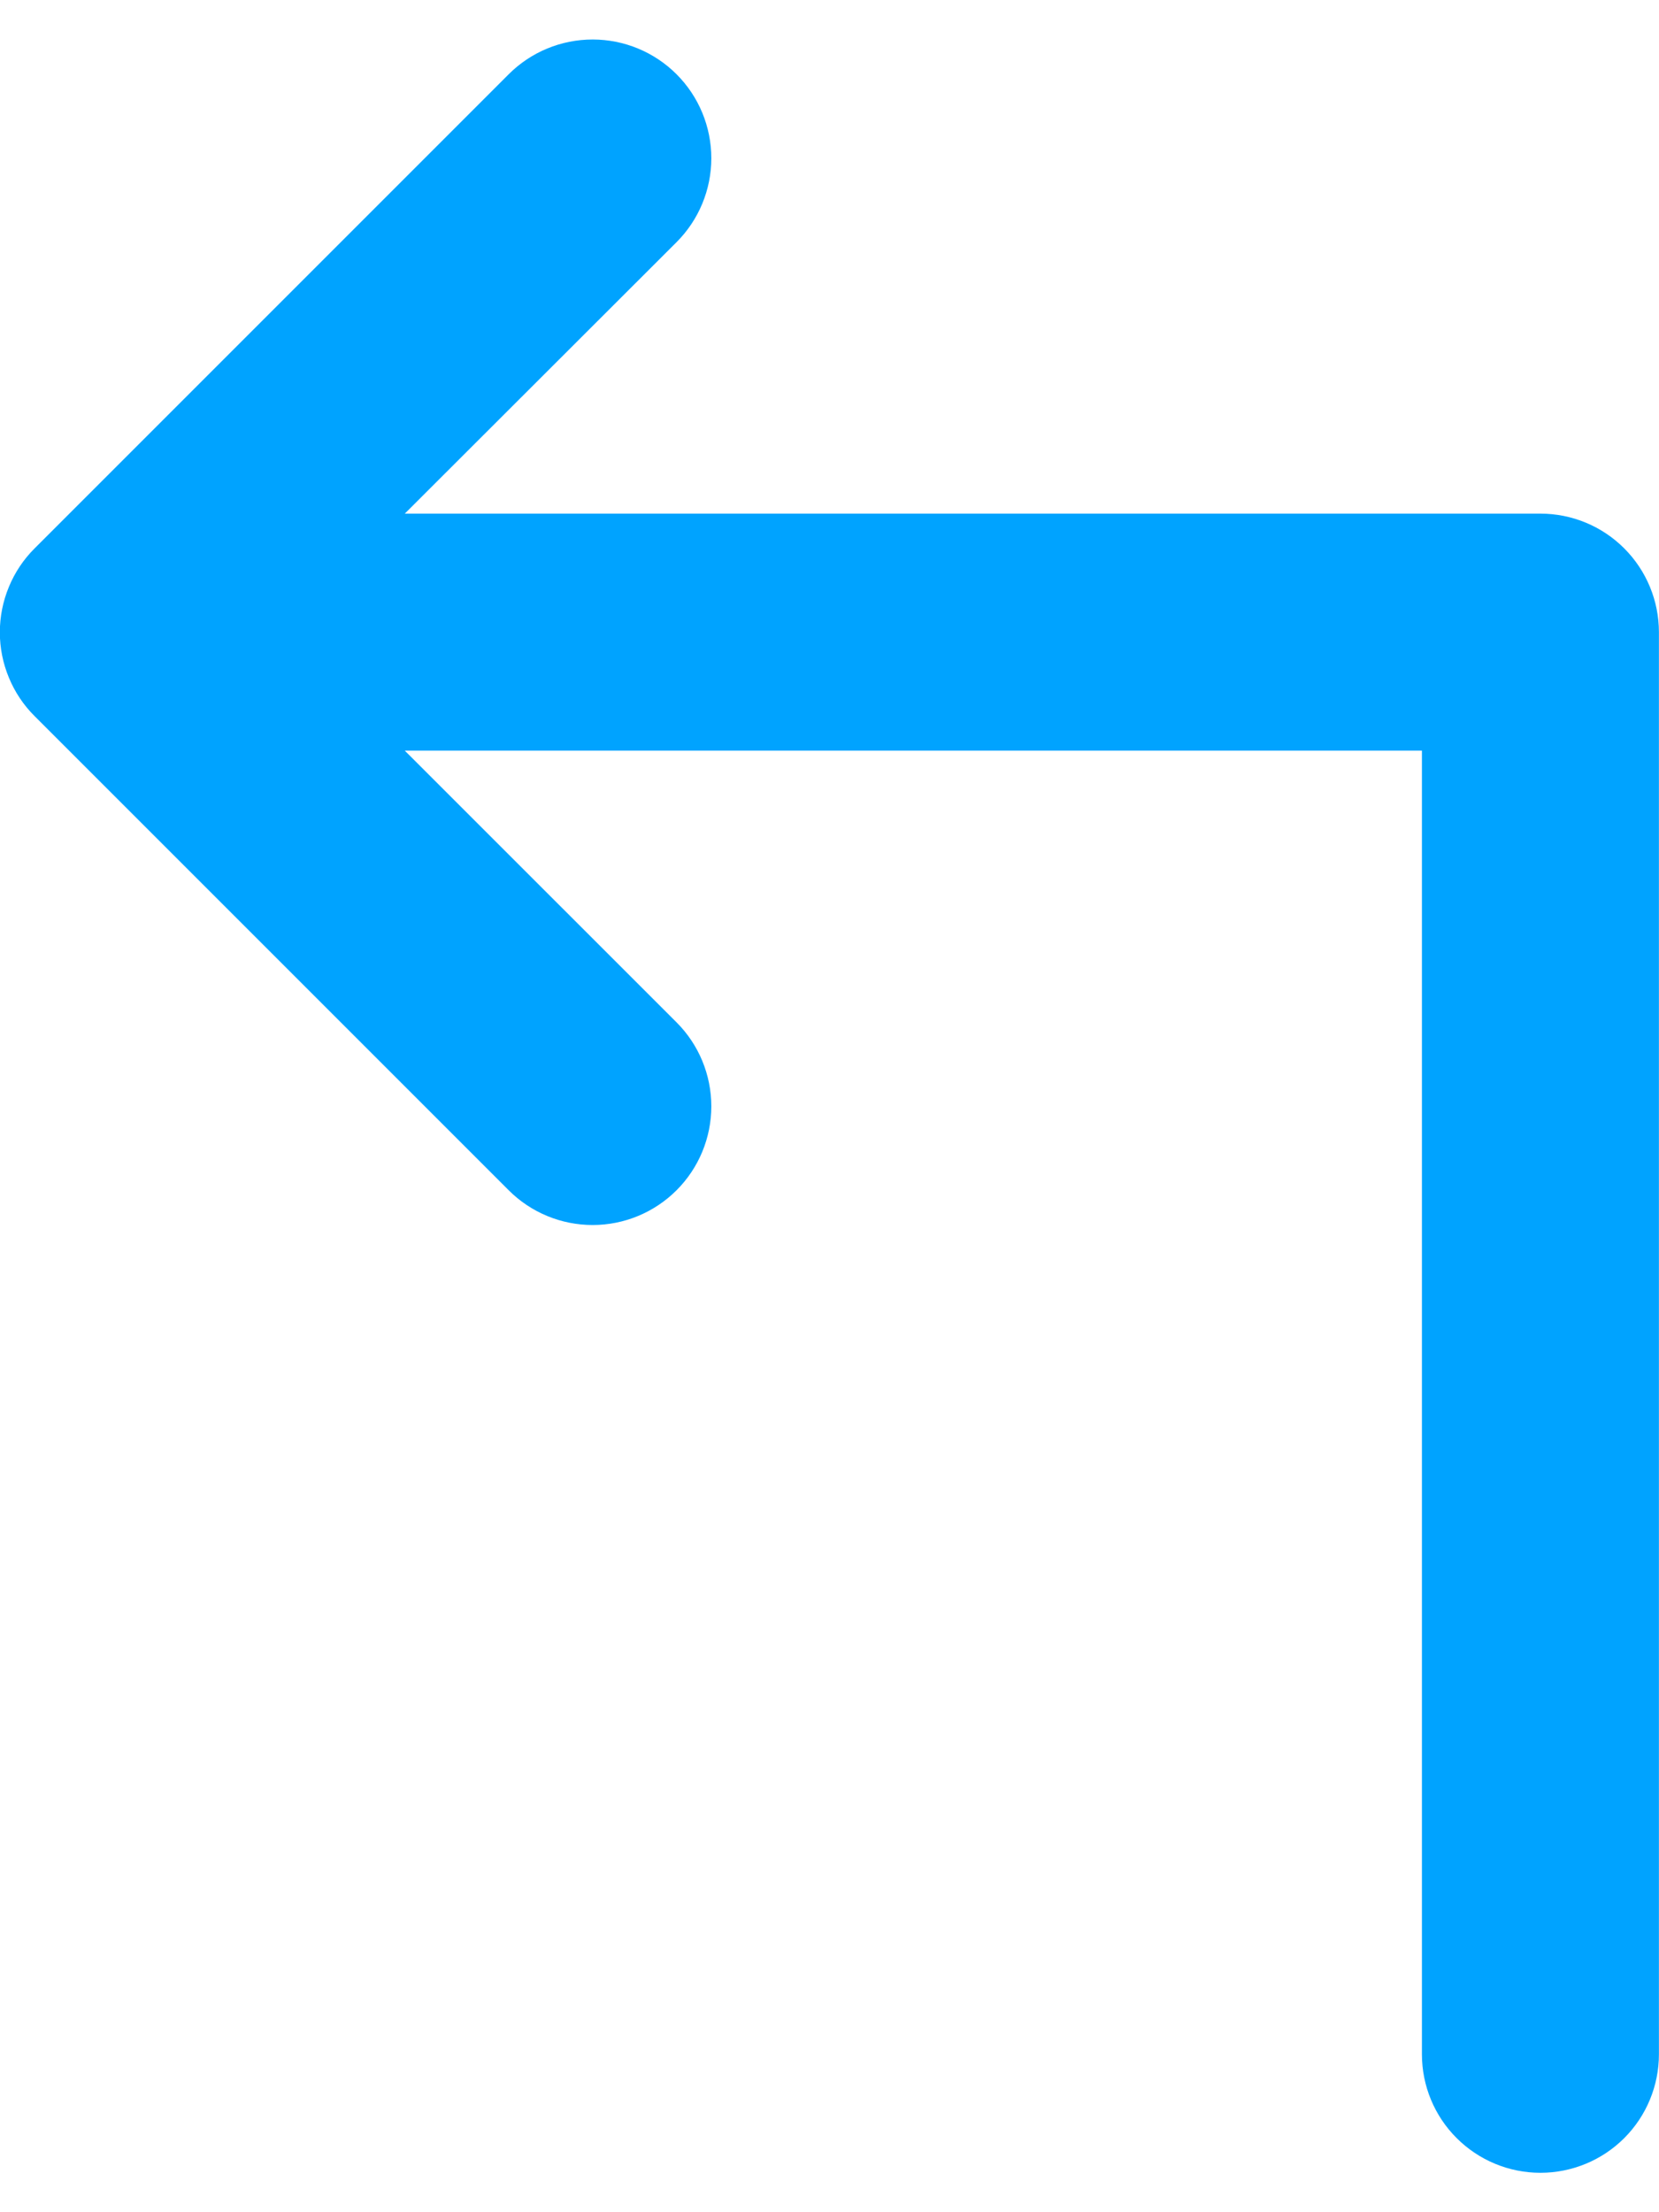 <svg fill="none"
     viewBox="0 0 21 28"
     height="28" width="21"
     xmlns="http://www.w3.org/2000/svg">
  <path
    d="M20.999 8.001V26.001C20.999 26.399 20.841 26.781 20.56 27.062C20.279 27.343 19.897 27.501 19.499 27.501C19.101 27.501 18.72 27.343 18.439 27.062C18.157 26.781 17.999 26.399 17.999 26.001V9.501H5.124L8.564 12.94C8.846 13.222 9.004 13.604 9.004 14.003C9.004 14.401 8.846 14.783 8.564 15.065C8.282 15.347 7.9 15.505 7.502 15.505C7.103 15.505 6.721 15.347 6.439 15.065L0.439 9.065C0.299 8.926 0.188 8.76 0.113 8.578C0.037 8.396 -0.002 8.2 -0.002 8.003C-0.002 7.805 0.037 7.61 0.113 7.427C0.188 7.245 0.299 7.079 0.439 6.94L6.439 0.94C6.721 0.658 7.103 0.5 7.502 0.5C7.9 0.5 8.282 0.658 8.564 0.94C8.846 1.222 9.004 1.604 9.004 2.003C9.004 2.401 8.846 2.783 8.564 3.065L5.124 6.501H19.499C19.897 6.501 20.279 6.659 20.56 6.941C20.841 7.222 20.999 7.604 20.999 8.001Z"
    fill="#00A3FF"/>
</svg>